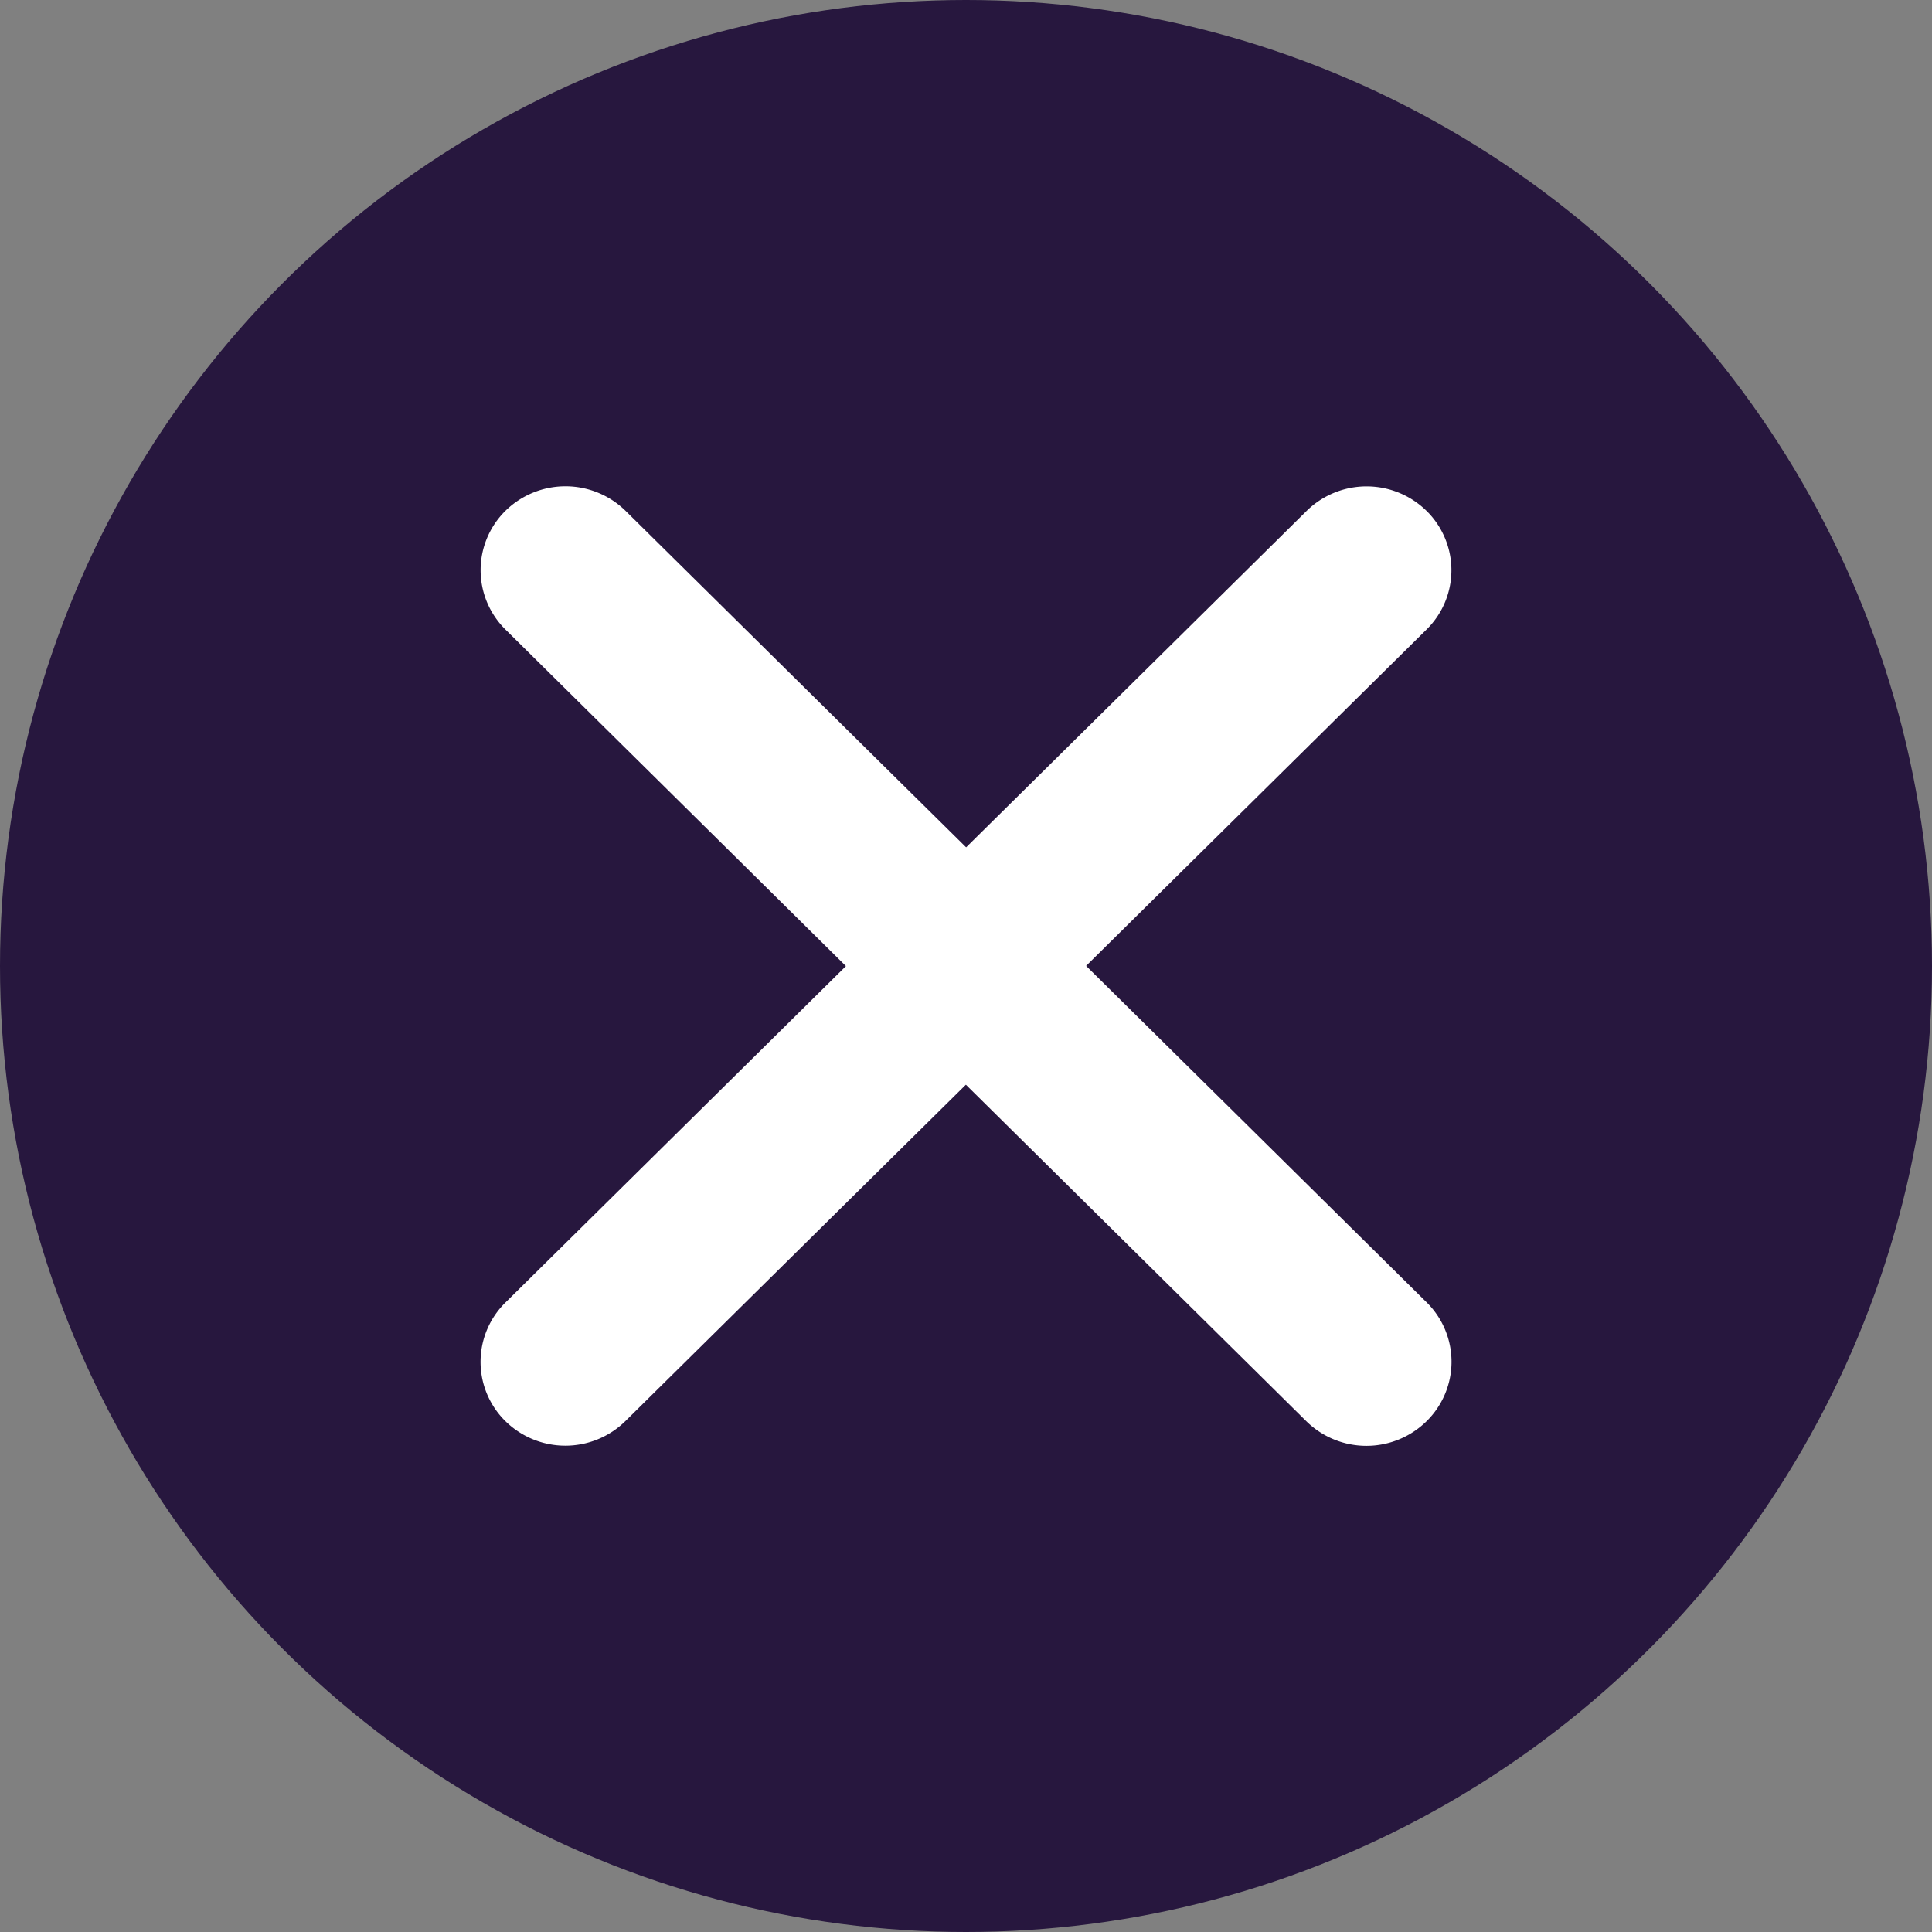 <svg xmlns="http://www.w3.org/2000/svg" width="20" height="20" viewBox="0 0 20 20">
  <rect x="0" y="0" width="20" height="20" fill="#808080" stroke="none"/>
  <g id="Group_496" data-name="Group 496" transform="translate(-374 -257)">
    <g id="Group_495" data-name="Group 495">
      <g id="Group_494" data-name="Group 494">
        <g id="Group_458" data-name="Group 458" transform="translate(-17 1)">
          <circle id="Ellipse_50" data-name="Ellipse 50" cx="10" cy="10" r="10" transform="translate(391 256)" fill="#27173E"/>
        </g>
      </g>
    </g>
    <g id="Group_493" data-name="Group 493" transform="translate(-1016.368 -703.941)">
      <g id="close" transform="translate(1395.001 965.417)">
        <path id="Path_798" data-name="Path 798" d="M.856-.012l11.66.07a.886.886,0,0,1,.878.878.861.861,0,0,1-.868.868L.866,1.734A.886.886,0,0,1-.012.856.861.861,0,0,1,.856-.012Z" transform="translate(0.002 9.622) rotate(-45)" fill="#fff"/>
        <path id="Path_799" data-name="Path 799" d="M.9.252,12.554.182a.863.863,0,0,1,.87.87.888.888,0,0,1-.881.881L.887,2a.863.863,0,0,1-.87-.87A.888.888,0,0,1,.9.252Z" transform="translate(1.387 0) rotate(45)" fill="#fff"/>
      </g>
    </g>
  </g>
</svg>
